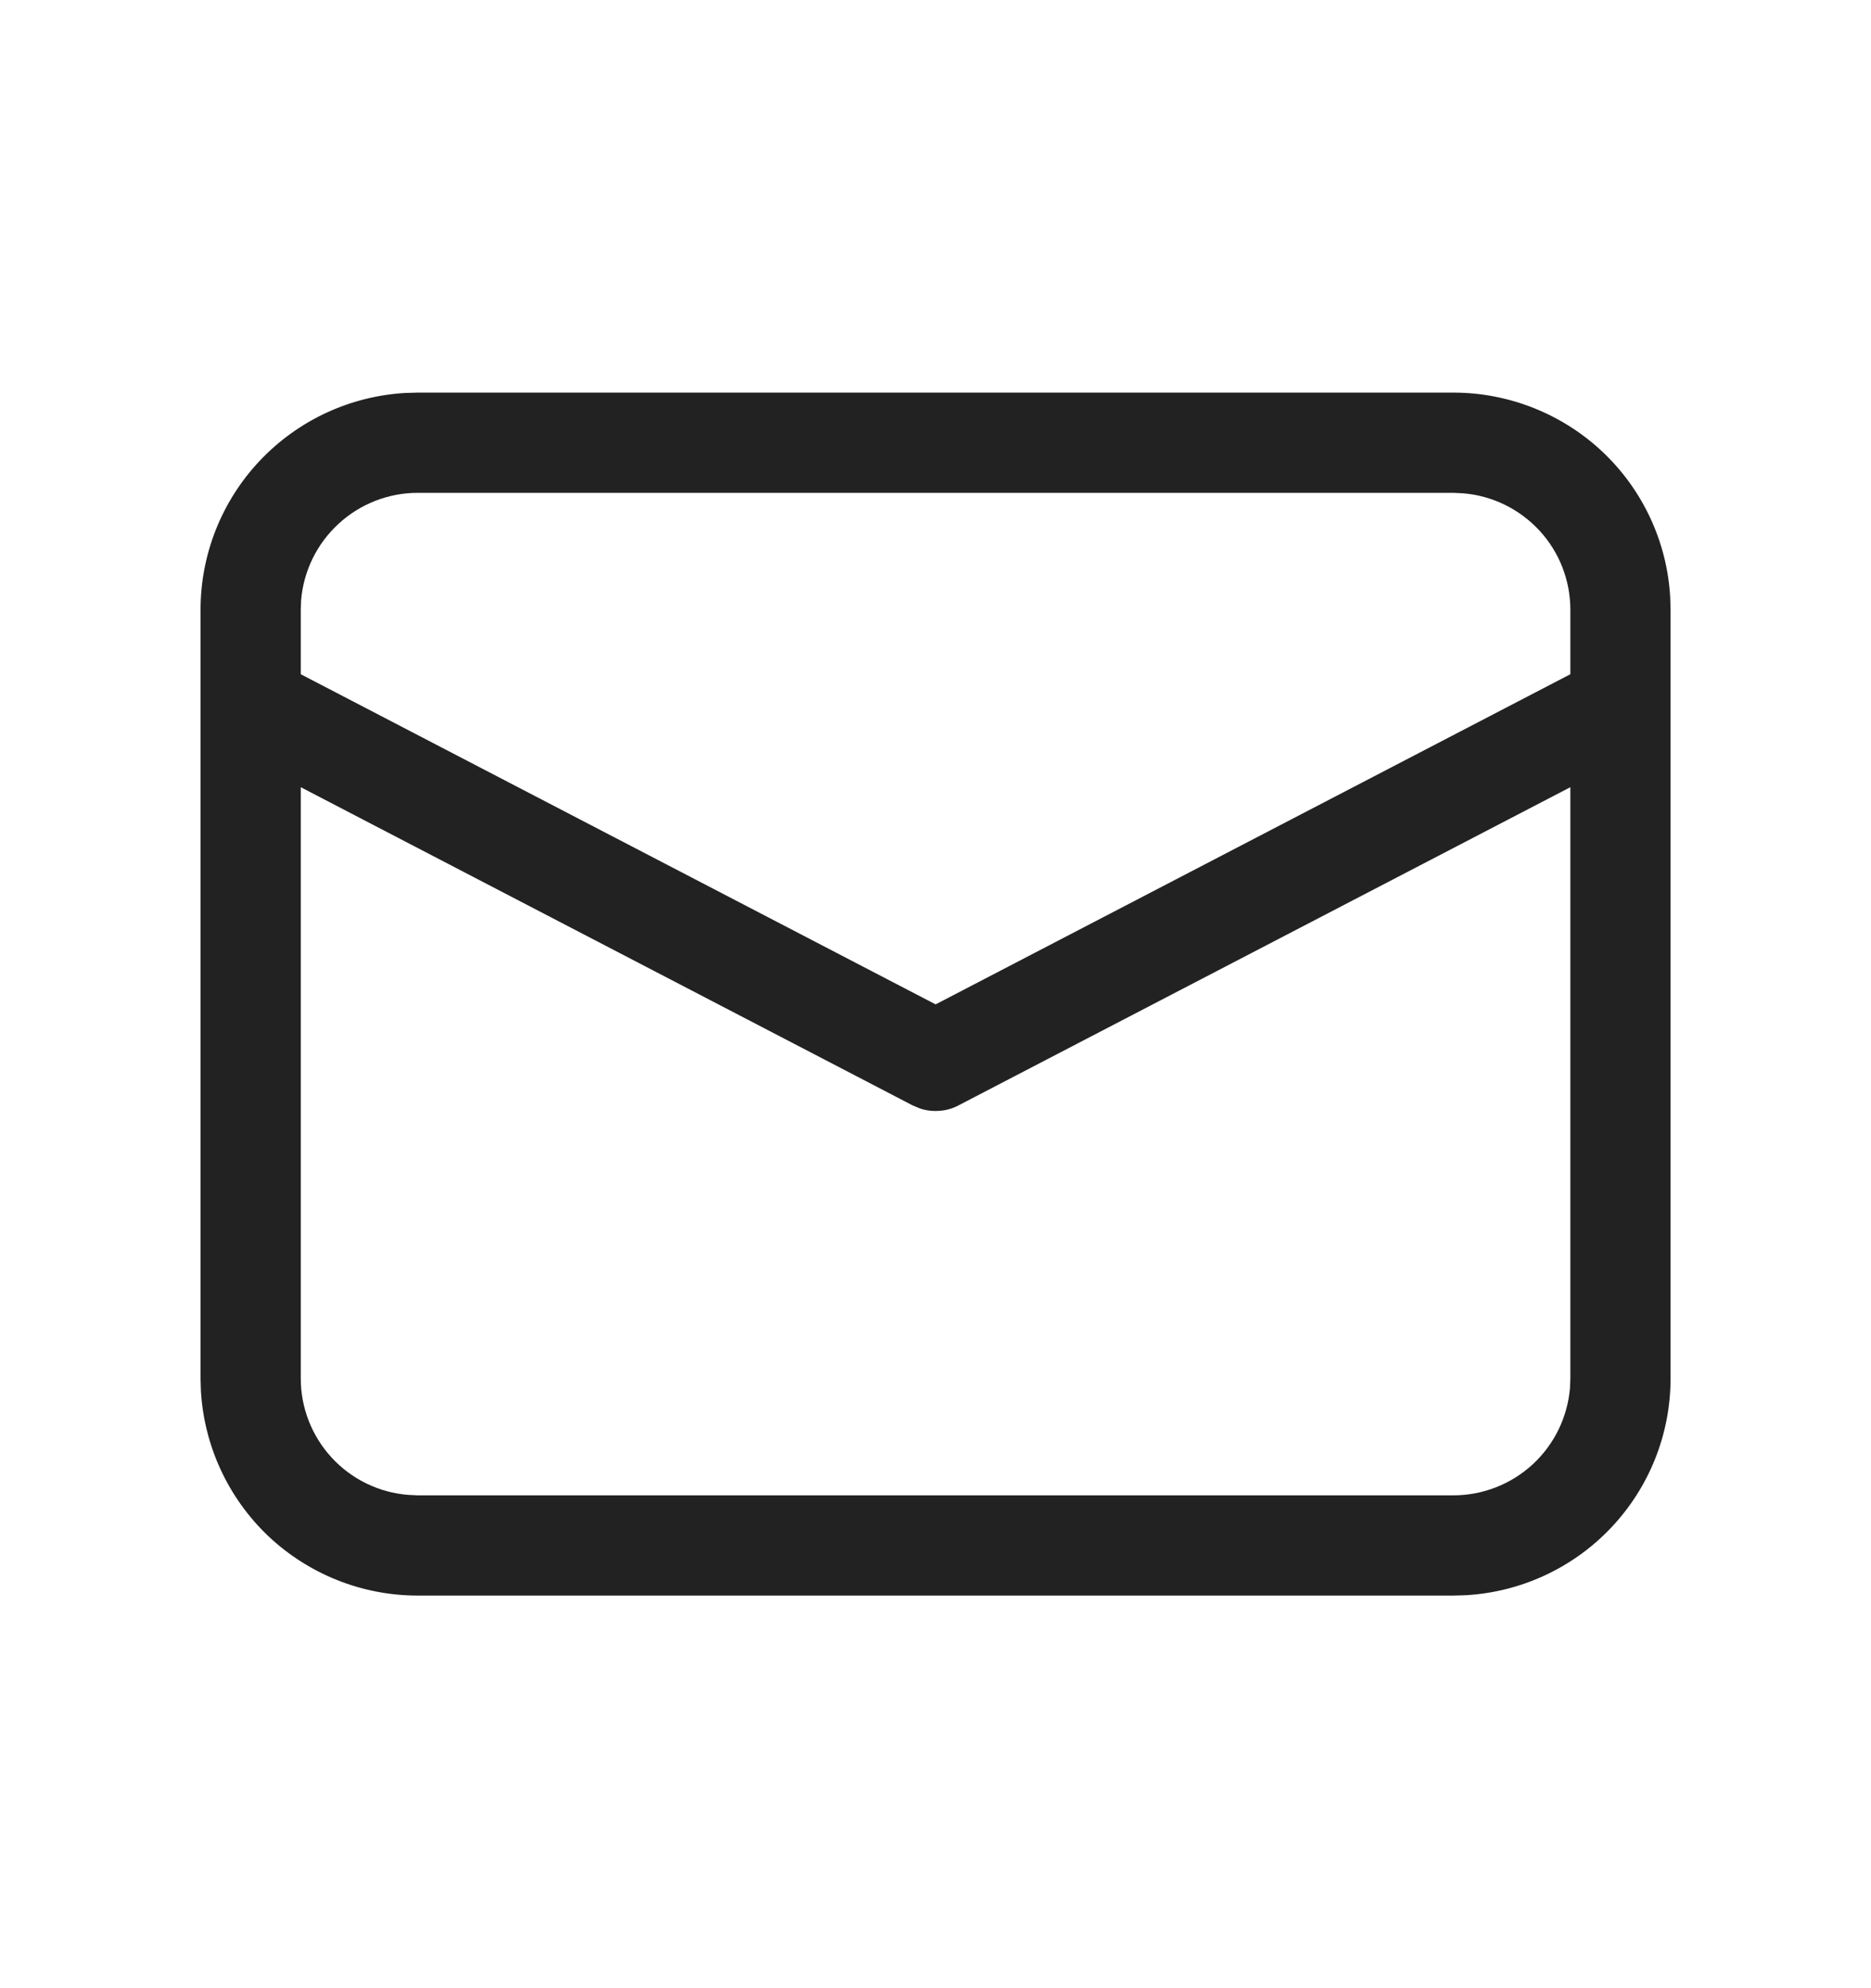 <svg width="16" height="17" viewBox="0 0 16 17" fill="none" xmlns="http://www.w3.org/2000/svg">
<path d="M3.572 3.357H12.429C12.903 3.357 13.36 3.539 13.705 3.864C14.05 4.19 14.257 4.636 14.283 5.109L14.286 5.214V11.786C14.286 12.26 14.105 12.716 13.779 13.061C13.453 13.406 13.008 13.613 12.534 13.64L12.429 13.643H3.572C3.098 13.643 2.641 13.461 2.296 13.136C1.952 12.81 1.745 12.364 1.718 11.891L1.715 11.786V5.214C1.715 4.74 1.896 4.284 2.222 3.939C2.548 3.594 2.993 3.387 3.467 3.36L3.572 3.357H12.429H3.572ZM13.429 6.731L8.198 9.451C8.148 9.478 8.092 9.494 8.035 9.498C7.978 9.503 7.921 9.496 7.867 9.478L7.803 9.451L2.572 6.731V11.786C2.572 12.037 2.666 12.278 2.836 12.463C3.006 12.648 3.24 12.762 3.49 12.782L3.572 12.786H12.429C12.68 12.786 12.922 12.691 13.107 12.521C13.291 12.351 13.405 12.118 13.426 11.867L13.429 11.786V6.731ZM12.429 4.214H3.572C3.321 4.214 3.079 4.309 2.895 4.479C2.71 4.649 2.596 4.882 2.575 5.132L2.572 5.214V5.765L8.001 8.588L13.429 5.765V5.214C13.429 4.963 13.335 4.721 13.165 4.537C12.994 4.352 12.761 4.238 12.511 4.218L12.429 4.214Z" fill="#222222"/>
</svg>
